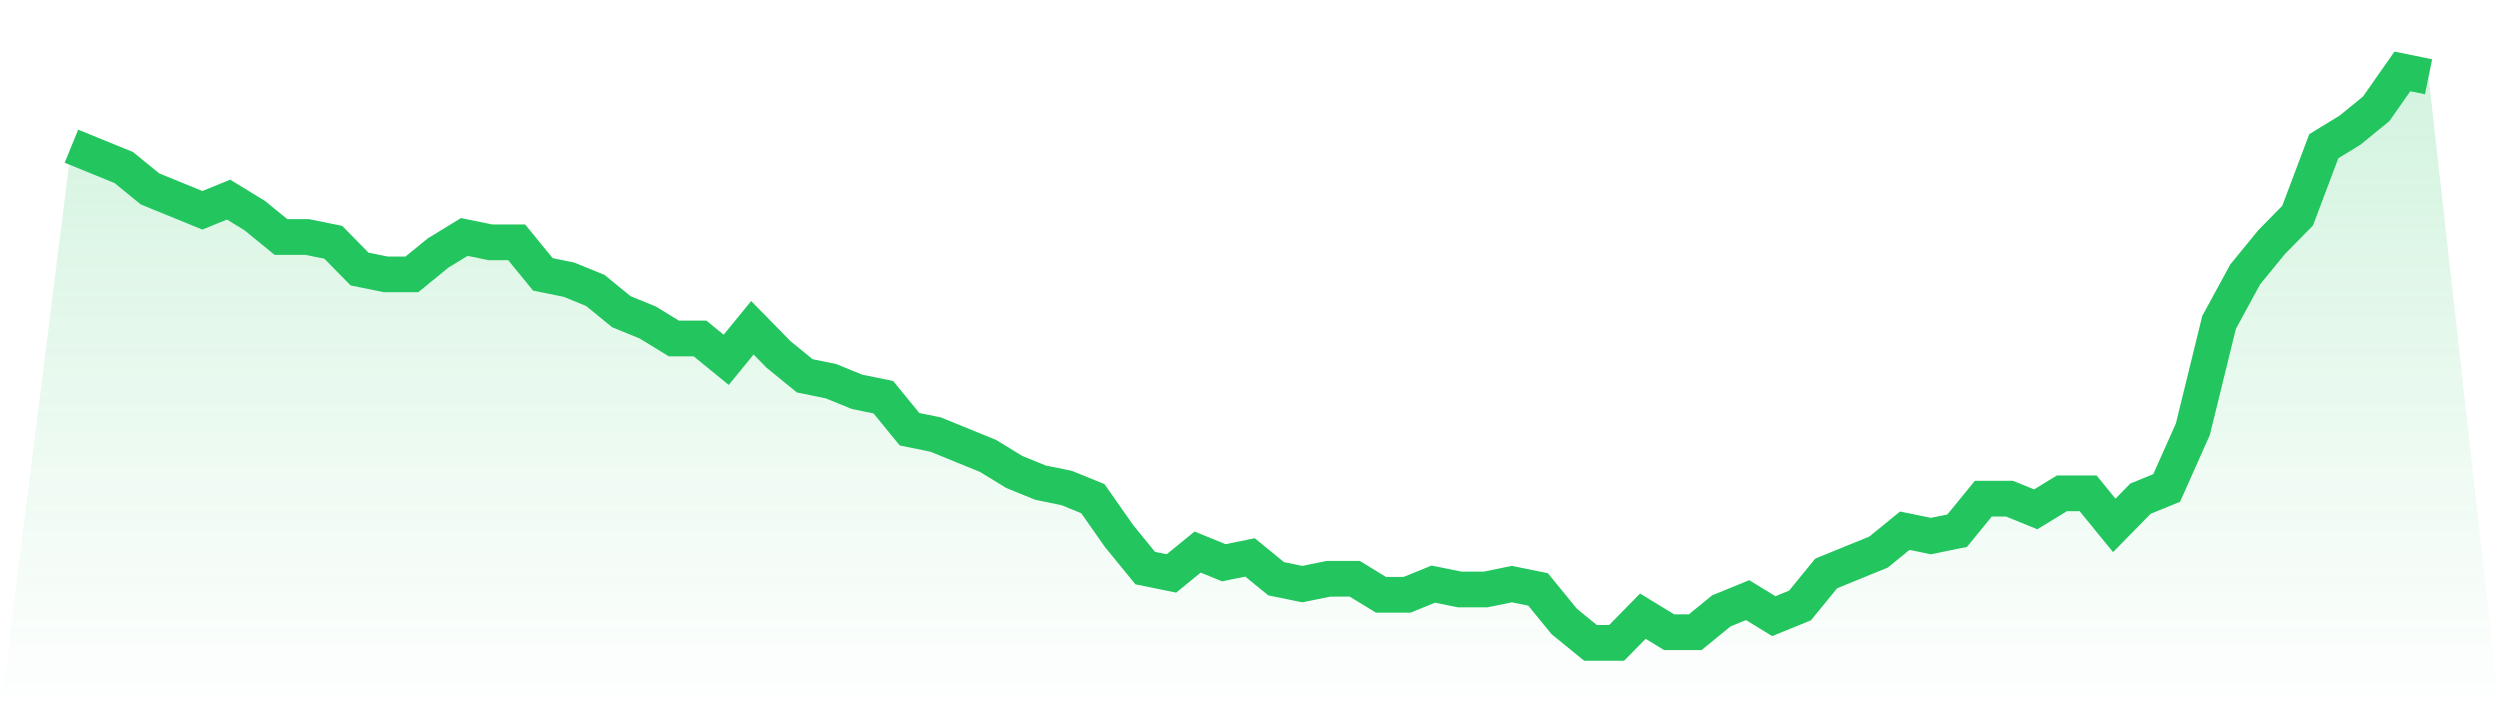 <svg viewBox="0 0 140 40" xmlns="http://www.w3.org/2000/svg">
<defs>
<linearGradient id="gradient" x1="0" x2="0" y1="0" y2="1">
<stop offset="0%" stop-color="#22c55e" stop-opacity="0.2"/>
<stop offset="100%" stop-color="#22c55e" stop-opacity="0"/>
</linearGradient>
</defs>
<path d="M4,8.187 L4,8.187 L5.467,8.785 L6.933,9.383 L8.4,10.579 L9.867,11.178 L11.333,11.776 L12.8,11.178 L14.267,12.075 L15.733,13.271 L17.2,13.271 L18.667,13.57 L20.133,15.065 L21.6,15.364 L23.067,15.364 L24.533,14.168 L26,13.271 L27.467,13.57 L28.933,13.57 L30.4,15.364 L31.867,15.664 L33.333,16.262 L34.8,17.458 L36.267,18.056 L37.733,18.953 L39.2,18.953 L40.667,20.15 L42.133,18.355 L43.6,19.85 L45.067,21.047 L46.533,21.346 L48,21.944 L49.467,22.243 L50.933,24.037 L52.4,24.336 L53.867,24.935 L55.333,25.533 L56.8,26.43 L58.267,27.028 L59.733,27.327 L61.2,27.925 L62.667,30.019 L64.133,31.813 L65.6,32.112 L67.067,30.916 L68.533,31.514 L70,31.215 L71.467,32.411 L72.933,32.71 L74.4,32.411 L75.867,32.411 L77.333,33.308 L78.8,33.308 L80.267,32.71 L81.733,33.009 L83.2,33.009 L84.667,32.71 L86.133,33.009 L87.6,34.804 L89.067,36 L90.533,36 L92,34.505 L93.467,35.402 L94.933,35.402 L96.4,34.206 L97.867,33.607 L99.333,34.505 L100.8,33.907 L102.267,32.112 L103.733,31.514 L105.2,30.916 L106.667,29.72 L108.133,30.019 L109.6,29.72 L111.067,27.925 L112.533,27.925 L114,28.523 L115.467,27.626 L116.933,27.626 L118.4,29.421 L119.867,27.925 L121.333,27.327 L122.8,24.037 L124.267,18.056 L125.733,15.364 L127.2,13.57 L128.667,12.075 L130.133,8.187 L131.6,7.29 L133.067,6.093 L134.533,4 L136,4.299 L140,40 L0,40 z" fill="url(#gradient)"/>
<path d="M4,8.187 L4,8.187 L5.467,8.785 L6.933,9.383 L8.4,10.579 L9.867,11.178 L11.333,11.776 L12.8,11.178 L14.267,12.075 L15.733,13.271 L17.2,13.271 L18.667,13.57 L20.133,15.065 L21.6,15.364 L23.067,15.364 L24.533,14.168 L26,13.271 L27.467,13.57 L28.933,13.57 L30.4,15.364 L31.867,15.664 L33.333,16.262 L34.8,17.458 L36.267,18.056 L37.733,18.953 L39.2,18.953 L40.667,20.15 L42.133,18.355 L43.6,19.85 L45.067,21.047 L46.533,21.346 L48,21.944 L49.467,22.243 L50.933,24.037 L52.4,24.336 L53.867,24.935 L55.333,25.533 L56.8,26.43 L58.267,27.028 L59.733,27.327 L61.2,27.925 L62.667,30.019 L64.133,31.813 L65.6,32.112 L67.067,30.916 L68.533,31.514 L70,31.215 L71.467,32.411 L72.933,32.71 L74.4,32.411 L75.867,32.411 L77.333,33.308 L78.8,33.308 L80.267,32.71 L81.733,33.009 L83.2,33.009 L84.667,32.71 L86.133,33.009 L87.6,34.804 L89.067,36 L90.533,36 L92,34.505 L93.467,35.402 L94.933,35.402 L96.4,34.206 L97.867,33.607 L99.333,34.505 L100.8,33.907 L102.267,32.112 L103.733,31.514 L105.2,30.916 L106.667,29.72 L108.133,30.019 L109.6,29.72 L111.067,27.925 L112.533,27.925 L114,28.523 L115.467,27.626 L116.933,27.626 L118.4,29.421 L119.867,27.925 L121.333,27.327 L122.8,24.037 L124.267,18.056 L125.733,15.364 L127.2,13.57 L128.667,12.075 L130.133,8.187 L131.6,7.29 L133.067,6.093 L134.533,4 L136,4.299" fill="none" stroke="#22c55e" stroke-width="2"/>
</svg>